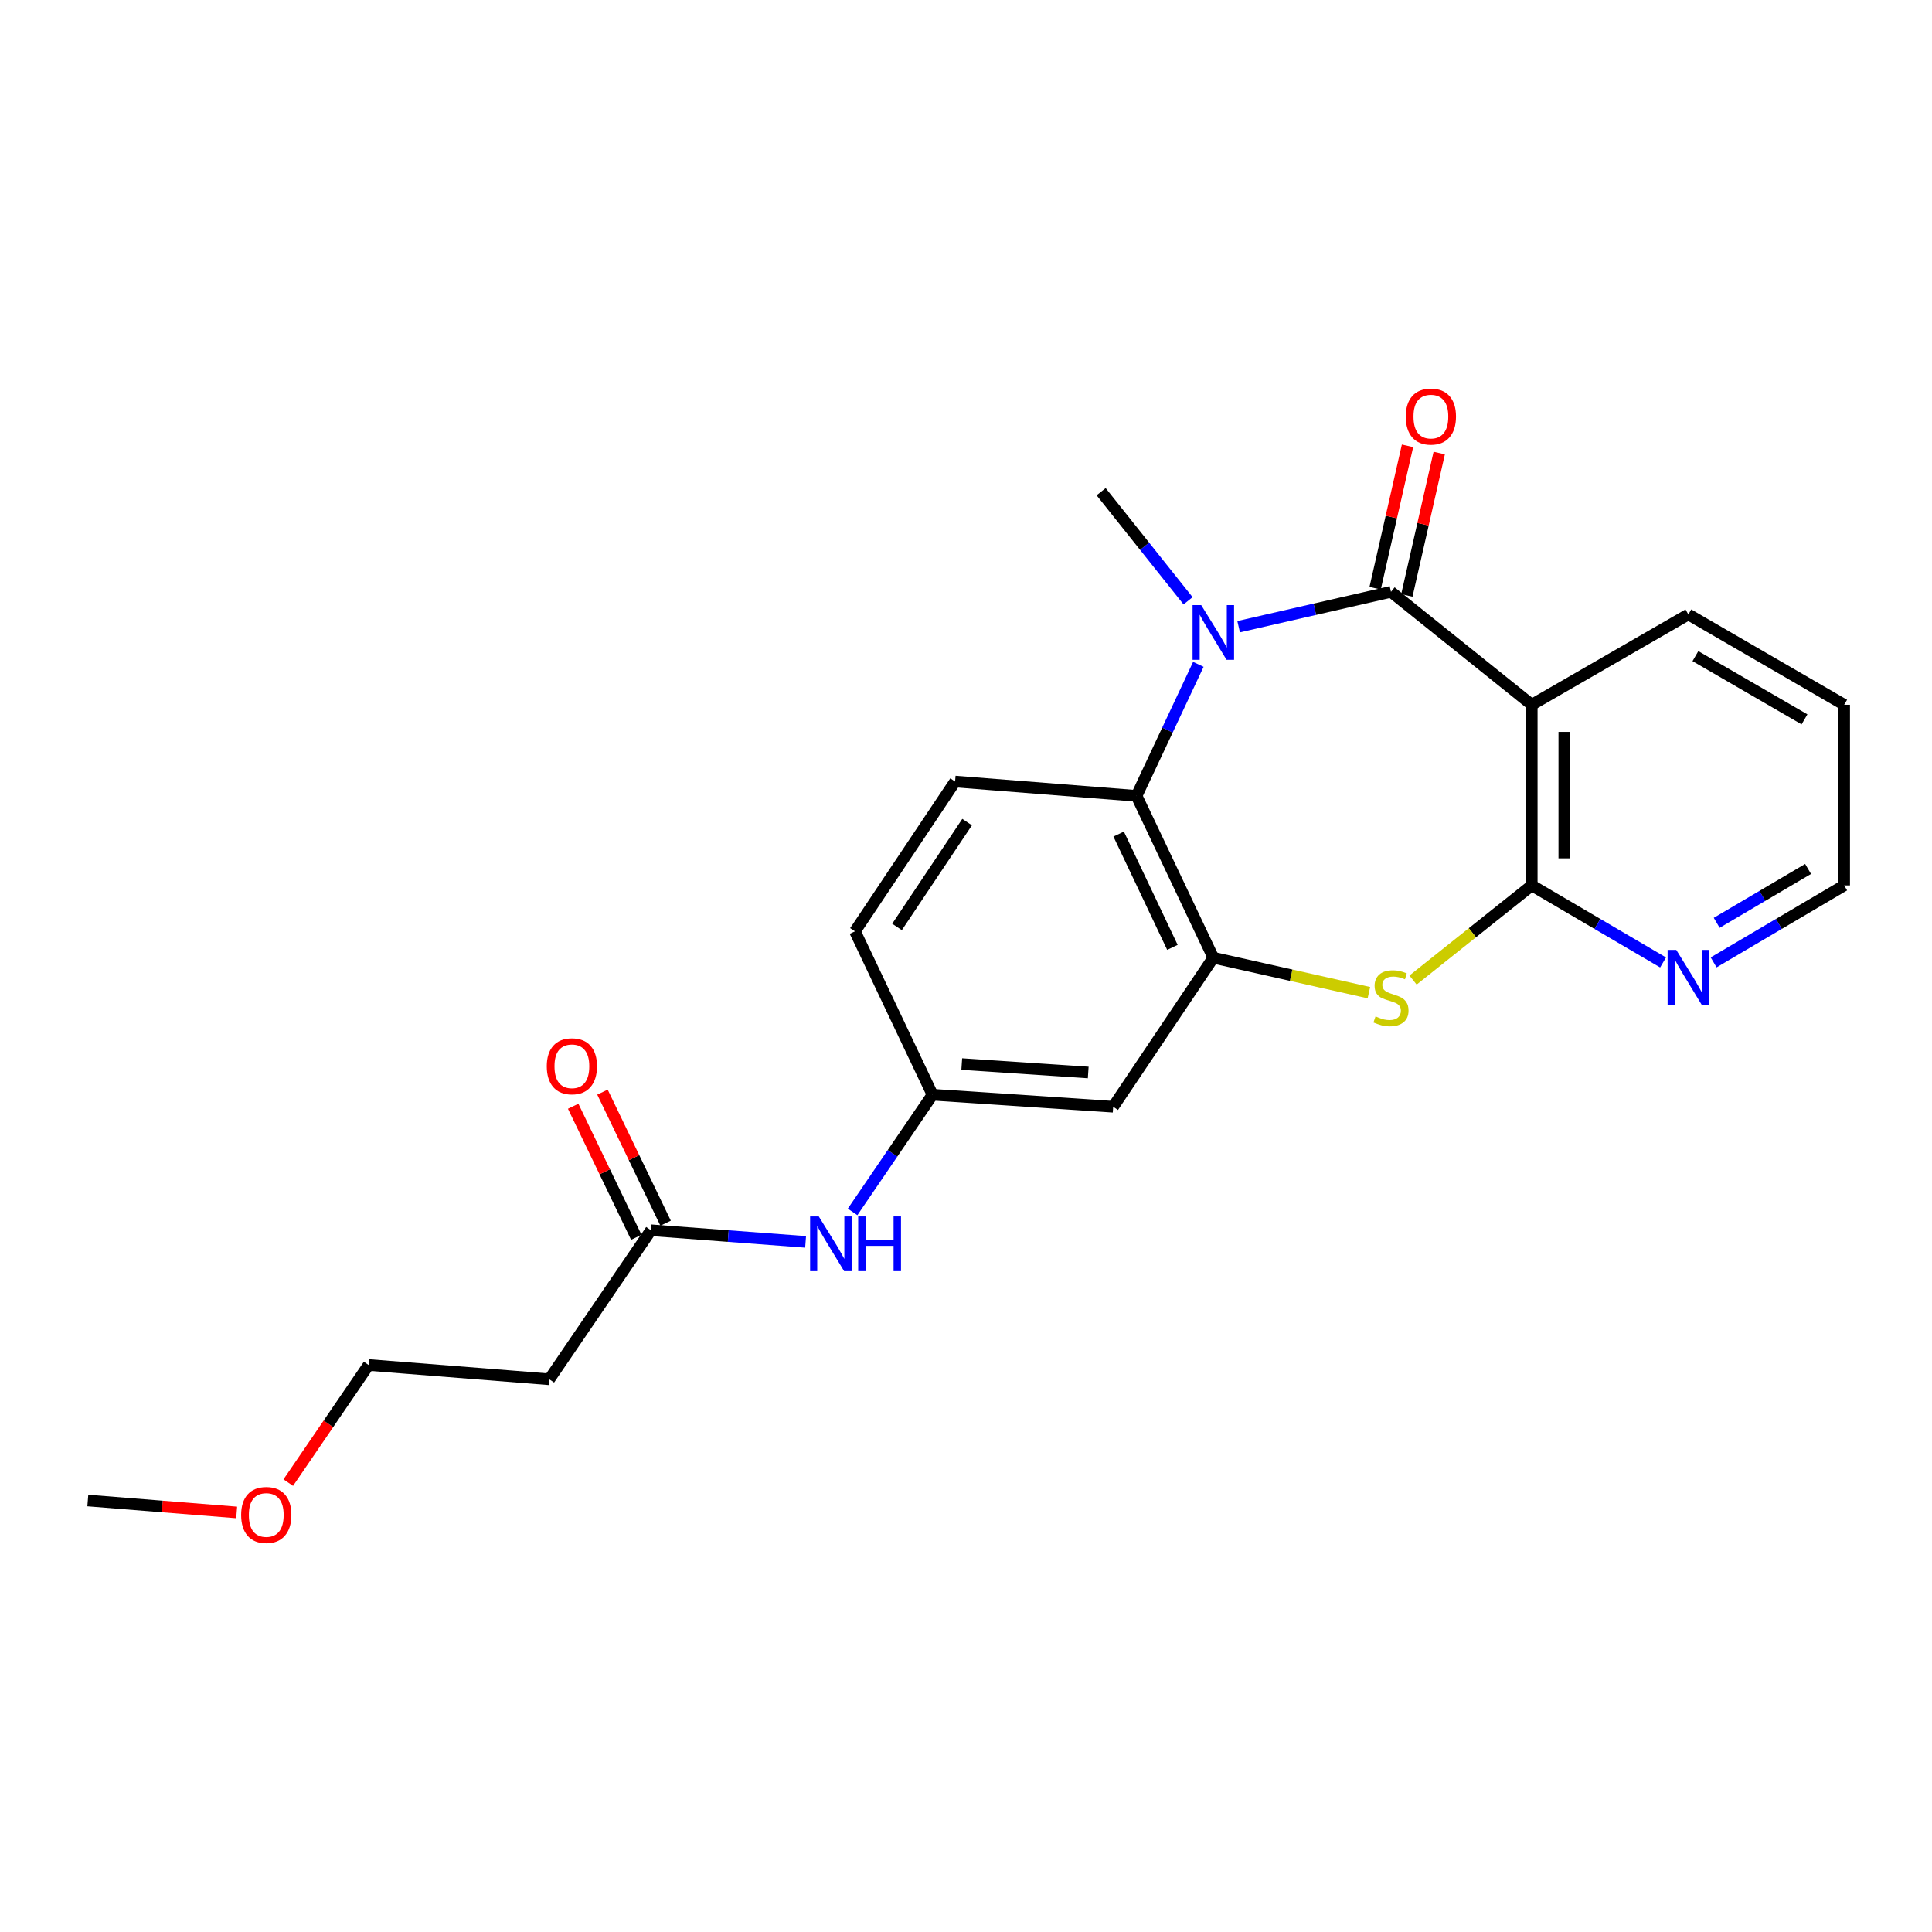 <?xml version='1.0' encoding='iso-8859-1'?>
<svg version='1.1' baseProfile='full'
              xmlns='http://www.w3.org/2000/svg'
                      xmlns:rdkit='http://www.rdkit.org/xml'
                      xmlns:xlink='http://www.w3.org/1999/xlink'
                  xml:space='preserve'
width='1000px' height='1000px' viewBox='0 0 1000 1000'>
<!-- END OF HEADER -->
<rect style='opacity:1.0;fill:#FFFFFF;stroke:none' width='1000' height='1000' x='0' y='0'> </rect>
<path class='bond-0' d='M 719.973,306.321 L 680.542,315.348' style='fill:none;fill-rule:evenodd;stroke:#000000;stroke-width:6px;stroke-linecap:butt;stroke-linejoin:miter;stroke-opacity:1' />
<path class='bond-0' d='M 680.542,315.348 L 641.112,324.375' style='fill:none;fill-rule:evenodd;stroke:#0000FF;stroke-width:6px;stroke-linecap:butt;stroke-linejoin:miter;stroke-opacity:1' />
<path class='bond-1' d='M 719.973,306.321 L 792.836,364.791' style='fill:none;fill-rule:evenodd;stroke:#000000;stroke-width:6px;stroke-linecap:butt;stroke-linejoin:miter;stroke-opacity:1' />
<path class='bond-10' d='M 728.181,308.188 L 736.562,271.341' style='fill:none;fill-rule:evenodd;stroke:#000000;stroke-width:6px;stroke-linecap:butt;stroke-linejoin:miter;stroke-opacity:1' />
<path class='bond-10' d='M 736.562,271.341 L 744.944,234.494' style='fill:none;fill-rule:evenodd;stroke:#FF0000;stroke-width:6px;stroke-linecap:butt;stroke-linejoin:miter;stroke-opacity:1' />
<path class='bond-10' d='M 711.766,304.455 L 720.147,267.607' style='fill:none;fill-rule:evenodd;stroke:#000000;stroke-width:6px;stroke-linecap:butt;stroke-linejoin:miter;stroke-opacity:1' />
<path class='bond-10' d='M 720.147,267.607 L 728.529,230.76' style='fill:none;fill-rule:evenodd;stroke:#FF0000;stroke-width:6px;stroke-linecap:butt;stroke-linejoin:miter;stroke-opacity:1' />
<path class='bond-5' d='M 620.259,343.869 L 604.263,377.903' style='fill:none;fill-rule:evenodd;stroke:#0000FF;stroke-width:6px;stroke-linecap:butt;stroke-linejoin:miter;stroke-opacity:1' />
<path class='bond-5' d='M 604.263,377.903 L 588.266,411.936' style='fill:none;fill-rule:evenodd;stroke:#000000;stroke-width:6px;stroke-linecap:butt;stroke-linejoin:miter;stroke-opacity:1' />
<path class='bond-16' d='M 614.944,310.972 L 592.444,282.736' style='fill:none;fill-rule:evenodd;stroke:#0000FF;stroke-width:6px;stroke-linecap:butt;stroke-linejoin:miter;stroke-opacity:1' />
<path class='bond-16' d='M 592.444,282.736 L 569.945,254.501' style='fill:none;fill-rule:evenodd;stroke:#000000;stroke-width:6px;stroke-linecap:butt;stroke-linejoin:miter;stroke-opacity:1' />
<path class='bond-2' d='M 792.836,364.791 L 792.836,458.295' style='fill:none;fill-rule:evenodd;stroke:#000000;stroke-width:6px;stroke-linecap:butt;stroke-linejoin:miter;stroke-opacity:1' />
<path class='bond-2' d='M 809.67,378.817 L 809.67,444.269' style='fill:none;fill-rule:evenodd;stroke:#000000;stroke-width:6px;stroke-linecap:butt;stroke-linejoin:miter;stroke-opacity:1' />
<path class='bond-17' d='M 792.836,364.791 L 873.892,318.03' style='fill:none;fill-rule:evenodd;stroke:#000000;stroke-width:6px;stroke-linecap:butt;stroke-linejoin:miter;stroke-opacity:1' />
<path class='bond-3' d='M 792.836,458.295 L 762.11,482.783' style='fill:none;fill-rule:evenodd;stroke:#000000;stroke-width:6px;stroke-linecap:butt;stroke-linejoin:miter;stroke-opacity:1' />
<path class='bond-3' d='M 762.11,482.783 L 731.383,507.27' style='fill:none;fill-rule:evenodd;stroke:#CCCC00;stroke-width:6px;stroke-linecap:butt;stroke-linejoin:miter;stroke-opacity:1' />
<path class='bond-8' d='M 792.836,458.295 L 826.82,478.229' style='fill:none;fill-rule:evenodd;stroke:#000000;stroke-width:6px;stroke-linecap:butt;stroke-linejoin:miter;stroke-opacity:1' />
<path class='bond-8' d='M 826.82,478.229 L 860.803,498.163' style='fill:none;fill-rule:evenodd;stroke:#0000FF;stroke-width:6px;stroke-linecap:butt;stroke-linejoin:miter;stroke-opacity:1' />
<path class='bond-23' d='M 708.537,513.795 L 668.275,504.754' style='fill:none;fill-rule:evenodd;stroke:#CCCC00;stroke-width:6px;stroke-linecap:butt;stroke-linejoin:miter;stroke-opacity:1' />
<path class='bond-23' d='M 668.275,504.754 L 628.013,495.713' style='fill:none;fill-rule:evenodd;stroke:#000000;stroke-width:6px;stroke-linecap:butt;stroke-linejoin:miter;stroke-opacity:1' />
<path class='bond-4' d='M 628.013,495.713 L 588.266,411.936' style='fill:none;fill-rule:evenodd;stroke:#000000;stroke-width:6px;stroke-linecap:butt;stroke-linejoin:miter;stroke-opacity:1' />
<path class='bond-4' d='M 606.842,490.362 L 579.019,431.718' style='fill:none;fill-rule:evenodd;stroke:#000000;stroke-width:6px;stroke-linecap:butt;stroke-linejoin:miter;stroke-opacity:1' />
<path class='bond-6' d='M 628.013,495.713 L 576.174,572.85' style='fill:none;fill-rule:evenodd;stroke:#000000;stroke-width:6px;stroke-linecap:butt;stroke-linejoin:miter;stroke-opacity:1' />
<path class='bond-9' d='M 588.266,411.936 L 494.361,404.529' style='fill:none;fill-rule:evenodd;stroke:#000000;stroke-width:6px;stroke-linecap:butt;stroke-linejoin:miter;stroke-opacity:1' />
<path class='bond-25' d='M 576.174,572.85 L 482.661,566.622' style='fill:none;fill-rule:evenodd;stroke:#000000;stroke-width:6px;stroke-linecap:butt;stroke-linejoin:miter;stroke-opacity:1' />
<path class='bond-25' d='M 563.266,555.119 L 497.807,550.759' style='fill:none;fill-rule:evenodd;stroke:#000000;stroke-width:6px;stroke-linecap:butt;stroke-linejoin:miter;stroke-opacity:1' />
<path class='bond-7' d='M 336.935,636.772 L 376.958,639.783' style='fill:none;fill-rule:evenodd;stroke:#000000;stroke-width:6px;stroke-linecap:butt;stroke-linejoin:miter;stroke-opacity:1' />
<path class='bond-7' d='M 376.958,639.783 L 416.98,642.794' style='fill:none;fill-rule:evenodd;stroke:#0000FF;stroke-width:6px;stroke-linecap:butt;stroke-linejoin:miter;stroke-opacity:1' />
<path class='bond-13' d='M 336.935,636.772 L 284.319,713.919' style='fill:none;fill-rule:evenodd;stroke:#000000;stroke-width:6px;stroke-linecap:butt;stroke-linejoin:miter;stroke-opacity:1' />
<path class='bond-14' d='M 344.518,633.12 L 328.178,599.201' style='fill:none;fill-rule:evenodd;stroke:#000000;stroke-width:6px;stroke-linecap:butt;stroke-linejoin:miter;stroke-opacity:1' />
<path class='bond-14' d='M 328.178,599.201 L 311.839,565.282' style='fill:none;fill-rule:evenodd;stroke:#FF0000;stroke-width:6px;stroke-linecap:butt;stroke-linejoin:miter;stroke-opacity:1' />
<path class='bond-14' d='M 329.352,640.425 L 313.012,606.506' style='fill:none;fill-rule:evenodd;stroke:#000000;stroke-width:6px;stroke-linecap:butt;stroke-linejoin:miter;stroke-opacity:1' />
<path class='bond-14' d='M 313.012,606.506 L 296.673,572.587' style='fill:none;fill-rule:evenodd;stroke:#FF0000;stroke-width:6px;stroke-linecap:butt;stroke-linejoin:miter;stroke-opacity:1' />
<path class='bond-24' d='M 886.973,498.13 L 920.759,478.213' style='fill:none;fill-rule:evenodd;stroke:#0000FF;stroke-width:6px;stroke-linecap:butt;stroke-linejoin:miter;stroke-opacity:1' />
<path class='bond-24' d='M 920.759,478.213 L 954.545,458.295' style='fill:none;fill-rule:evenodd;stroke:#000000;stroke-width:6px;stroke-linecap:butt;stroke-linejoin:miter;stroke-opacity:1' />
<path class='bond-24' d='M 888.56,477.653 L 912.21,463.711' style='fill:none;fill-rule:evenodd;stroke:#0000FF;stroke-width:6px;stroke-linecap:butt;stroke-linejoin:miter;stroke-opacity:1' />
<path class='bond-24' d='M 912.21,463.711 L 935.861,449.769' style='fill:none;fill-rule:evenodd;stroke:#000000;stroke-width:6px;stroke-linecap:butt;stroke-linejoin:miter;stroke-opacity:1' />
<path class='bond-15' d='M 494.361,404.529 L 442.531,482.059' style='fill:none;fill-rule:evenodd;stroke:#000000;stroke-width:6px;stroke-linecap:butt;stroke-linejoin:miter;stroke-opacity:1' />
<path class='bond-15' d='M 500.581,425.514 L 464.3,479.785' style='fill:none;fill-rule:evenodd;stroke:#000000;stroke-width:6px;stroke-linecap:butt;stroke-linejoin:miter;stroke-opacity:1' />
<path class='bond-11' d='M 441.301,627.283 L 461.981,596.952' style='fill:none;fill-rule:evenodd;stroke:#0000FF;stroke-width:6px;stroke-linecap:butt;stroke-linejoin:miter;stroke-opacity:1' />
<path class='bond-11' d='M 461.981,596.952 L 482.661,566.622' style='fill:none;fill-rule:evenodd;stroke:#000000;stroke-width:6px;stroke-linecap:butt;stroke-linejoin:miter;stroke-opacity:1' />
<path class='bond-12' d='M 482.661,566.622 L 442.531,482.059' style='fill:none;fill-rule:evenodd;stroke:#000000;stroke-width:6px;stroke-linecap:butt;stroke-linejoin:miter;stroke-opacity:1' />
<path class='bond-19' d='M 284.319,713.919 L 190.797,706.521' style='fill:none;fill-rule:evenodd;stroke:#000000;stroke-width:6px;stroke-linecap:butt;stroke-linejoin:miter;stroke-opacity:1' />
<path class='bond-22' d='M 873.892,318.03 L 954.545,364.791' style='fill:none;fill-rule:evenodd;stroke:#000000;stroke-width:6px;stroke-linecap:butt;stroke-linejoin:miter;stroke-opacity:1' />
<path class='bond-22' d='M 877.547,339.608 L 934.004,372.341' style='fill:none;fill-rule:evenodd;stroke:#000000;stroke-width:6px;stroke-linecap:butt;stroke-linejoin:miter;stroke-opacity:1' />
<path class='bond-18' d='M 149.206,767.393 L 170.001,736.957' style='fill:none;fill-rule:evenodd;stroke:#FF0000;stroke-width:6px;stroke-linecap:butt;stroke-linejoin:miter;stroke-opacity:1' />
<path class='bond-18' d='M 170.001,736.957 L 190.797,706.521' style='fill:none;fill-rule:evenodd;stroke:#000000;stroke-width:6px;stroke-linecap:butt;stroke-linejoin:miter;stroke-opacity:1' />
<path class='bond-21' d='M 122.501,782.834 L 83.978,779.748' style='fill:none;fill-rule:evenodd;stroke:#FF0000;stroke-width:6px;stroke-linecap:butt;stroke-linejoin:miter;stroke-opacity:1' />
<path class='bond-21' d='M 83.978,779.748 L 45.455,776.663' style='fill:none;fill-rule:evenodd;stroke:#000000;stroke-width:6px;stroke-linecap:butt;stroke-linejoin:miter;stroke-opacity:1' />
<path class='bond-20' d='M 954.545,458.295 L 954.545,364.791' style='fill:none;fill-rule:evenodd;stroke:#000000;stroke-width:6px;stroke-linecap:butt;stroke-linejoin:miter;stroke-opacity:1' />
<path  class='atom-1' d='M 621.753 313.213
L 631.033 328.213
Q 631.953 329.693, 633.433 332.373
Q 634.913 335.053, 634.993 335.213
L 634.993 313.213
L 638.753 313.213
L 638.753 341.533
L 634.873 341.533
L 624.913 325.133
Q 623.753 323.213, 622.513 321.013
Q 621.313 318.813, 620.953 318.133
L 620.953 341.533
L 617.273 341.533
L 617.273 313.213
L 621.753 313.213
' fill='#0000FF'/>
<path  class='atom-4' d='M 711.973 526.083
Q 712.293 526.203, 713.613 526.763
Q 714.933 527.323, 716.373 527.683
Q 717.853 528.003, 719.293 528.003
Q 721.973 528.003, 723.533 526.723
Q 725.093 525.403, 725.093 523.123
Q 725.093 521.563, 724.293 520.603
Q 723.533 519.643, 722.333 519.123
Q 721.133 518.603, 719.133 518.003
Q 716.613 517.243, 715.093 516.523
Q 713.613 515.803, 712.533 514.283
Q 711.493 512.763, 711.493 510.203
Q 711.493 506.643, 713.893 504.443
Q 716.333 502.243, 721.133 502.243
Q 724.413 502.243, 728.133 503.803
L 727.213 506.883
Q 723.813 505.483, 721.253 505.483
Q 718.493 505.483, 716.973 506.643
Q 715.453 507.763, 715.493 509.723
Q 715.493 511.243, 716.253 512.163
Q 717.053 513.083, 718.173 513.603
Q 719.333 514.123, 721.253 514.723
Q 723.813 515.523, 725.333 516.323
Q 726.853 517.123, 727.933 518.763
Q 729.053 520.363, 729.053 523.123
Q 729.053 527.043, 726.413 529.163
Q 723.813 531.243, 719.453 531.243
Q 716.933 531.243, 715.013 530.683
Q 713.133 530.163, 710.893 529.243
L 711.973 526.083
' fill='#CCCC00'/>
<path  class='atom-9' d='M 867.632 491.682
L 876.912 506.682
Q 877.832 508.162, 879.312 510.842
Q 880.792 513.522, 880.872 513.682
L 880.872 491.682
L 884.632 491.682
L 884.632 520.002
L 880.752 520.002
L 870.792 503.602
Q 869.632 501.682, 868.392 499.482
Q 867.192 497.282, 866.832 496.602
L 866.832 520.002
L 863.152 520.002
L 863.152 491.682
L 867.632 491.682
' fill='#0000FF'/>
<path  class='atom-11' d='M 727.623 215.62
Q 727.623 208.82, 730.983 205.02
Q 734.343 201.22, 740.623 201.22
Q 746.903 201.22, 750.263 205.02
Q 753.623 208.82, 753.623 215.62
Q 753.623 222.5, 750.223 226.42
Q 746.823 230.3, 740.623 230.3
Q 734.383 230.3, 730.983 226.42
Q 727.623 222.54, 727.623 215.62
M 740.623 227.1
Q 744.943 227.1, 747.263 224.22
Q 749.623 221.3, 749.623 215.62
Q 749.623 210.06, 747.263 207.26
Q 744.943 204.42, 740.623 204.42
Q 736.303 204.42, 733.943 207.22
Q 731.623 210.02, 731.623 215.62
Q 731.623 221.34, 733.943 224.22
Q 736.303 227.1, 740.623 227.1
' fill='#FF0000'/>
<path  class='atom-12' d='M 423.795 629.617
L 433.075 644.617
Q 433.995 646.097, 435.475 648.777
Q 436.955 651.457, 437.035 651.617
L 437.035 629.617
L 440.795 629.617
L 440.795 657.937
L 436.915 657.937
L 426.955 641.537
Q 425.795 639.617, 424.555 637.417
Q 423.355 635.217, 422.995 634.537
L 422.995 657.937
L 419.315 657.937
L 419.315 629.617
L 423.795 629.617
' fill='#0000FF'/>
<path  class='atom-12' d='M 444.195 629.617
L 448.035 629.617
L 448.035 641.657
L 462.515 641.657
L 462.515 629.617
L 466.355 629.617
L 466.355 657.937
L 462.515 657.937
L 462.515 644.857
L 448.035 644.857
L 448.035 657.937
L 444.195 657.937
L 444.195 629.617
' fill='#0000FF'/>
<path  class='atom-15' d='M 283.01 551.897
Q 283.01 545.097, 286.37 541.297
Q 289.73 537.497, 296.01 537.497
Q 302.29 537.497, 305.65 541.297
Q 309.01 545.097, 309.01 551.897
Q 309.01 558.777, 305.61 562.697
Q 302.21 566.577, 296.01 566.577
Q 289.77 566.577, 286.37 562.697
Q 283.01 558.817, 283.01 551.897
M 296.01 563.377
Q 300.33 563.377, 302.65 560.497
Q 305.01 557.577, 305.01 551.897
Q 305.01 546.337, 302.65 543.537
Q 300.33 540.697, 296.01 540.697
Q 291.69 540.697, 289.33 543.497
Q 287.01 546.297, 287.01 551.897
Q 287.01 557.617, 289.33 560.497
Q 291.69 563.377, 296.01 563.377
' fill='#FF0000'/>
<path  class='atom-19' d='M 124.817 784.14
Q 124.817 777.34, 128.177 773.54
Q 131.537 769.74, 137.817 769.74
Q 144.097 769.74, 147.457 773.54
Q 150.817 777.34, 150.817 784.14
Q 150.817 791.02, 147.417 794.94
Q 144.017 798.82, 137.817 798.82
Q 131.577 798.82, 128.177 794.94
Q 124.817 791.06, 124.817 784.14
M 137.817 795.62
Q 142.137 795.62, 144.457 792.74
Q 146.817 789.82, 146.817 784.14
Q 146.817 778.58, 144.457 775.78
Q 142.137 772.94, 137.817 772.94
Q 133.497 772.94, 131.137 775.74
Q 128.817 778.54, 128.817 784.14
Q 128.817 789.86, 131.137 792.74
Q 133.497 795.62, 137.817 795.62
' fill='#FF0000'/>
</svg>
